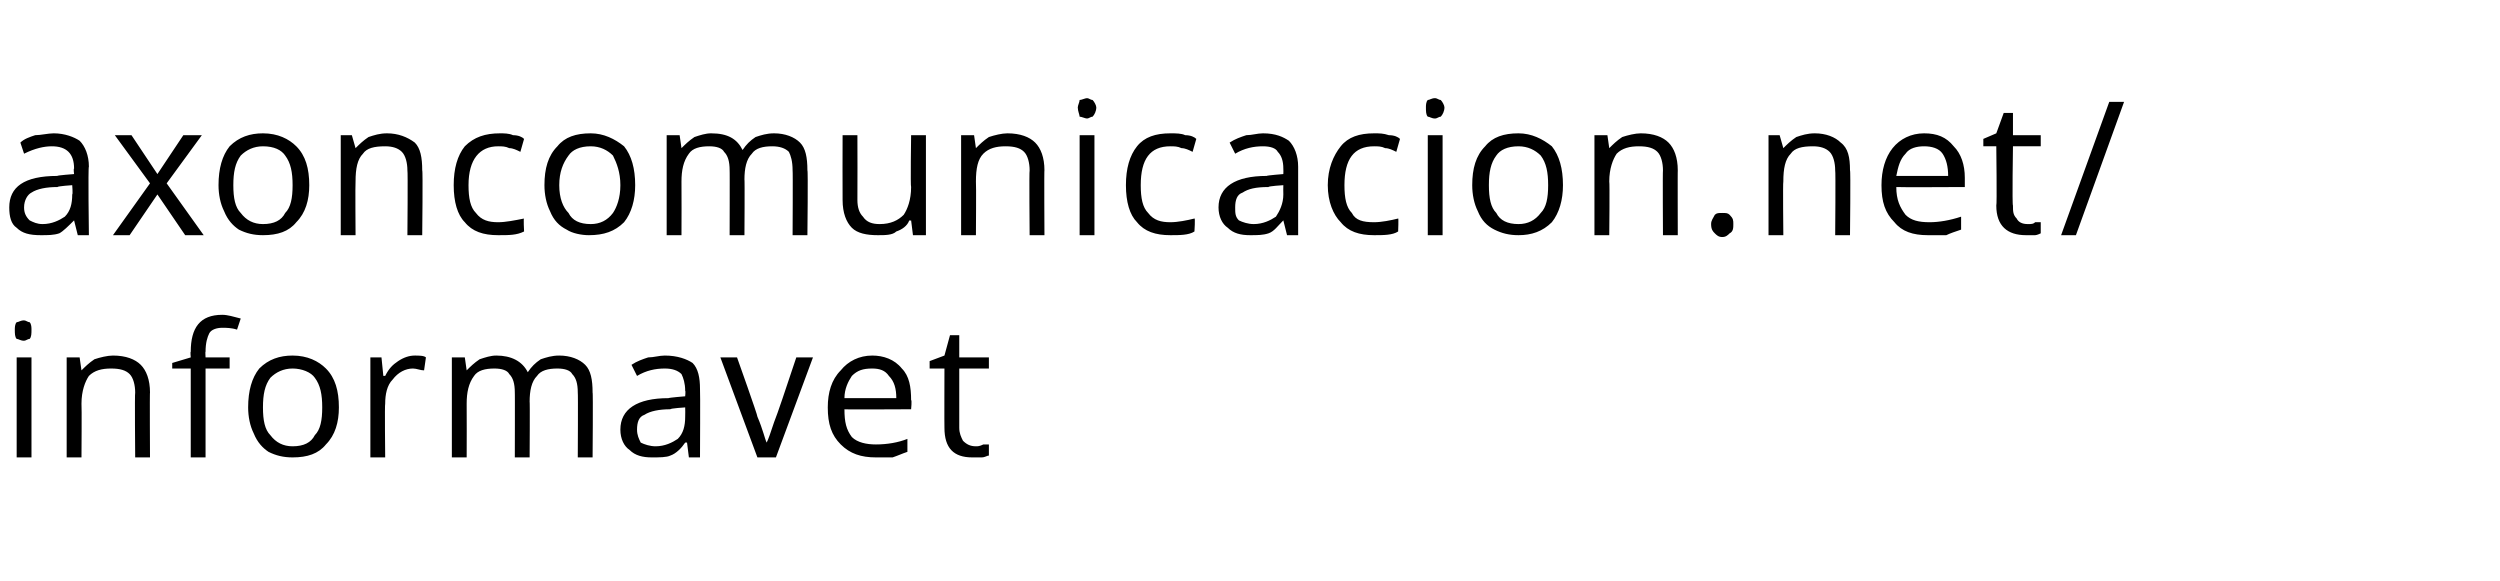 <?xml version="1.0" standalone="no"?><!DOCTYPE svg PUBLIC "-//W3C//DTD SVG 1.1//EN" "http://www.w3.org/Graphics/SVG/1.1/DTD/svg11.dtd"><svg xmlns="http://www.w3.org/2000/svg" version="1.1" width="135px" height="31.4px" viewBox="0 -5 135 31.4" style="top:-5px">  <desc>axoncomunicacion net informavet</desc>  <defs/>  <g id="Polygon253004">    <path d="M 1.7 19.7 L 0.9 19.7 L 0.9 14.3 L 1.7 14.3 L 1.7 19.7 Z M 0.8 12.8 C 0.8 12.7 0.8 12.5 0.9 12.4 C 1 12.4 1.1 12.3 1.3 12.3 C 1.4 12.3 1.5 12.4 1.6 12.4 C 1.7 12.5 1.7 12.7 1.7 12.8 C 1.7 13 1.7 13.2 1.6 13.3 C 1.5 13.3 1.4 13.4 1.3 13.4 C 1.1 13.4 1 13.3 0.9 13.3 C 0.8 13.2 0.8 13 0.8 12.8 Z M 7.3 19.7 C 7.3 19.7 7.27 16.19 7.3 16.2 C 7.3 15.8 7.2 15.4 7 15.2 C 6.8 15 6.5 14.9 6 14.9 C 5.5 14.9 5.1 15 4.8 15.3 C 4.6 15.6 4.4 16.1 4.4 16.8 C 4.42 16.84 4.4 19.7 4.4 19.7 L 3.6 19.7 L 3.6 14.3 L 4.3 14.3 L 4.4 15 C 4.4 15 4.44 15.03 4.4 15 C 4.6 14.8 4.8 14.6 5.1 14.4 C 5.4 14.3 5.8 14.2 6.1 14.2 C 6.8 14.2 7.3 14.4 7.6 14.7 C 7.9 15 8.1 15.5 8.1 16.2 C 8.08 16.16 8.1 19.7 8.1 19.7 L 7.3 19.7 Z M 12.4 14.9 L 11.1 14.9 L 11.1 19.7 L 10.3 19.7 L 10.3 14.9 L 9.3 14.9 L 9.3 14.6 L 10.3 14.3 C 10.3 14.3 10.27 13.97 10.3 14 C 10.3 12.7 10.8 12 12 12 C 12.3 12 12.6 12.1 13 12.2 C 13 12.2 12.8 12.8 12.8 12.8 C 12.5 12.7 12.2 12.7 12 12.7 C 11.7 12.7 11.4 12.8 11.3 13 C 11.2 13.2 11.1 13.5 11.1 14 C 11.08 13.95 11.1 14.3 11.1 14.3 L 12.4 14.3 L 12.4 14.9 Z M 18.3 17 C 18.3 17.8 18.1 18.5 17.6 19 C 17.2 19.5 16.6 19.7 15.8 19.7 C 15.3 19.7 14.9 19.6 14.5 19.4 C 14.2 19.2 13.9 18.9 13.7 18.4 C 13.5 18 13.4 17.5 13.4 17 C 13.4 16.1 13.6 15.4 14 14.9 C 14.5 14.4 15.1 14.2 15.8 14.2 C 16.6 14.2 17.2 14.5 17.6 14.9 C 18.1 15.4 18.3 16.1 18.3 17 Z M 14.2 17 C 14.2 17.7 14.3 18.2 14.6 18.5 C 14.9 18.9 15.3 19.1 15.8 19.1 C 16.4 19.1 16.8 18.9 17 18.5 C 17.3 18.2 17.4 17.7 17.4 17 C 17.4 16.3 17.3 15.8 17 15.4 C 16.8 15.1 16.3 14.9 15.8 14.9 C 15.3 14.9 14.9 15.1 14.6 15.4 C 14.3 15.8 14.2 16.3 14.2 17 Z M 22.4 14.2 C 22.6 14.2 22.9 14.2 23 14.3 C 23 14.3 22.9 15 22.9 15 C 22.7 15 22.5 14.9 22.3 14.9 C 21.9 14.9 21.5 15.1 21.2 15.5 C 20.9 15.8 20.8 16.3 20.8 16.8 C 20.77 16.78 20.8 19.7 20.8 19.7 L 20 19.7 L 20 14.3 L 20.6 14.3 L 20.7 15.3 C 20.7 15.3 20.76 15.29 20.8 15.3 C 21 14.9 21.2 14.7 21.5 14.5 C 21.8 14.3 22.1 14.2 22.4 14.2 Z M 31.2 19.7 C 31.2 19.7 31.22 16.17 31.2 16.2 C 31.2 15.7 31.1 15.4 30.9 15.2 C 30.8 15 30.5 14.9 30.1 14.9 C 29.6 14.9 29.2 15 29 15.3 C 28.7 15.6 28.6 16.1 28.6 16.7 C 28.62 16.66 28.6 19.7 28.6 19.7 L 27.8 19.7 C 27.8 19.7 27.81 16.17 27.8 16.2 C 27.8 15.7 27.7 15.4 27.5 15.2 C 27.4 15 27.1 14.9 26.7 14.9 C 26.2 14.9 25.8 15 25.6 15.3 C 25.3 15.7 25.2 16.2 25.2 16.8 C 25.21 16.84 25.2 19.7 25.2 19.7 L 24.4 19.7 L 24.4 14.3 L 25.1 14.3 L 25.2 15 C 25.2 15 25.23 15.03 25.2 15 C 25.4 14.8 25.6 14.6 25.9 14.4 C 26.2 14.3 26.5 14.2 26.8 14.2 C 27.6 14.2 28.2 14.5 28.5 15.1 C 28.5 15.1 28.5 15.1 28.5 15.1 C 28.7 14.8 28.9 14.6 29.2 14.4 C 29.5 14.3 29.8 14.2 30.2 14.2 C 30.8 14.2 31.3 14.4 31.6 14.7 C 31.9 15 32 15.5 32 16.2 C 32.03 16.16 32 19.7 32 19.7 L 31.2 19.7 Z M 37.2 19.7 L 37.1 18.9 C 37.1 18.9 37.02 18.89 37 18.9 C 36.8 19.2 36.5 19.5 36.2 19.6 C 36 19.7 35.6 19.7 35.2 19.7 C 34.7 19.7 34.3 19.6 34 19.3 C 33.7 19.1 33.5 18.7 33.5 18.2 C 33.5 17.1 34.4 16.5 36.1 16.5 C 36.13 16.47 37 16.4 37 16.4 C 37 16.4 37.03 16.11 37 16.1 C 37 15.7 36.9 15.4 36.8 15.2 C 36.6 15 36.3 14.9 35.9 14.9 C 35.4 14.9 34.9 15 34.4 15.3 C 34.4 15.3 34.1 14.7 34.1 14.7 C 34.4 14.5 34.7 14.4 35 14.3 C 35.3 14.3 35.6 14.2 35.9 14.2 C 36.6 14.2 37.1 14.4 37.4 14.6 C 37.7 14.9 37.8 15.4 37.8 16 C 37.82 16 37.8 19.7 37.8 19.7 L 37.2 19.7 Z M 35.4 19.1 C 35.9 19.1 36.3 18.9 36.6 18.7 C 36.9 18.4 37 18 37 17.5 C 37.01 17.5 37 17 37 17 C 37 17 36.2 17.05 36.2 17.1 C 35.6 17.1 35.1 17.2 34.8 17.4 C 34.5 17.5 34.4 17.8 34.4 18.2 C 34.4 18.5 34.5 18.7 34.6 18.9 C 34.8 19 35.1 19.1 35.4 19.1 Z M 40.9 19.7 L 38.9 14.3 L 39.8 14.3 C 39.8 14.3 40.93 17.47 40.9 17.5 C 41.2 18.2 41.3 18.7 41.4 18.9 C 41.4 18.9 41.4 18.9 41.4 18.9 C 41.5 18.7 41.6 18.4 41.8 17.8 C 42 17.3 42.4 16.1 43 14.3 C 43.04 14.3 43.9 14.3 43.9 14.3 L 41.9 19.7 L 40.9 19.7 Z M 47.3 19.7 C 46.5 19.7 45.9 19.5 45.4 19 C 44.9 18.5 44.7 17.9 44.7 17 C 44.7 16.2 44.9 15.5 45.4 15 C 45.8 14.5 46.4 14.2 47.1 14.2 C 47.7 14.2 48.3 14.4 48.7 14.9 C 49.1 15.3 49.2 15.9 49.2 16.6 C 49.25 16.61 49.2 17.1 49.2 17.1 C 49.2 17.1 45.56 17.12 45.6 17.1 C 45.6 17.8 45.7 18.2 46 18.6 C 46.3 18.9 46.8 19 47.3 19 C 47.9 19 48.5 18.9 49 18.7 C 49 18.7 49 19.4 49 19.4 C 48.7 19.5 48.5 19.6 48.2 19.7 C 47.9 19.7 47.6 19.7 47.3 19.7 Z M 47.1 14.9 C 46.6 14.9 46.3 15 46 15.3 C 45.8 15.6 45.6 16 45.6 16.5 C 45.6 16.5 48.4 16.5 48.4 16.5 C 48.4 16 48.3 15.6 48 15.3 C 47.8 15 47.5 14.9 47.1 14.9 Z M 52.7 19.1 C 52.8 19.1 52.9 19.1 53.1 19 C 53.2 19 53.3 19 53.4 19 C 53.4 19 53.4 19.6 53.4 19.6 C 53.3 19.6 53.2 19.7 53 19.7 C 52.8 19.7 52.7 19.7 52.5 19.7 C 51.5 19.7 51 19.2 51 18.1 C 50.99 18.11 51 14.9 51 14.9 L 50.2 14.9 L 50.2 14.5 L 51 14.2 L 51.3 13.1 L 51.8 13.1 L 51.8 14.3 L 53.4 14.3 L 53.4 14.9 L 51.8 14.9 C 51.8 14.9 51.8 18.08 51.8 18.1 C 51.8 18.4 51.9 18.6 52 18.8 C 52.2 19 52.4 19.1 52.7 19.1 Z " stroke="none" fill="#000"/>  </g>  <g id="Polygon253003">    <path d="M 4.2 7.7 L 4 6.9 C 4 6.9 3.95 6.89 4 6.9 C 3.7 7.2 3.4 7.5 3.2 7.6 C 2.9 7.7 2.6 7.7 2.2 7.7 C 1.6 7.7 1.2 7.6 0.9 7.3 C 0.6 7.1 0.5 6.7 0.5 6.2 C 0.5 5.1 1.3 4.5 3.1 4.5 C 3.05 4.47 4 4.4 4 4.4 C 4 4.4 3.96 4.11 4 4.1 C 4 3.7 3.9 3.4 3.7 3.2 C 3.5 3 3.2 2.9 2.8 2.9 C 2.4 2.9 1.9 3 1.3 3.3 C 1.3 3.3 1.1 2.7 1.1 2.7 C 1.3 2.5 1.6 2.4 1.9 2.3 C 2.2 2.3 2.6 2.2 2.9 2.2 C 3.5 2.2 4 2.4 4.3 2.6 C 4.6 2.9 4.8 3.4 4.8 4 C 4.75 4 4.8 7.7 4.8 7.7 L 4.2 7.7 Z M 2.3 7.1 C 2.8 7.1 3.2 6.9 3.5 6.7 C 3.8 6.4 3.9 6 3.9 5.5 C 3.94 5.5 3.9 5 3.9 5 C 3.9 5 3.13 5.05 3.1 5.1 C 2.5 5.1 2 5.2 1.7 5.4 C 1.5 5.5 1.3 5.8 1.3 6.2 C 1.3 6.5 1.4 6.7 1.6 6.9 C 1.8 7 2 7.1 2.3 7.1 Z M 8.1 4.9 L 6.2 2.3 L 7.1 2.3 L 8.5 4.4 L 9.9 2.3 L 10.9 2.3 L 9 4.9 L 11 7.7 L 10 7.7 L 8.5 5.5 L 7 7.7 L 6.1 7.7 L 8.1 4.9 Z M 16.7 5 C 16.7 5.8 16.5 6.5 16 7 C 15.6 7.5 15 7.7 14.2 7.7 C 13.7 7.7 13.3 7.6 12.9 7.4 C 12.6 7.2 12.3 6.9 12.1 6.4 C 11.9 6 11.8 5.5 11.8 5 C 11.8 4.1 12 3.4 12.4 2.9 C 12.9 2.4 13.5 2.2 14.2 2.2 C 15 2.2 15.6 2.5 16 2.9 C 16.5 3.4 16.7 4.1 16.7 5 Z M 12.6 5 C 12.6 5.7 12.7 6.2 13 6.5 C 13.3 6.9 13.7 7.1 14.2 7.1 C 14.8 7.1 15.2 6.9 15.4 6.5 C 15.7 6.2 15.8 5.7 15.8 5 C 15.8 4.3 15.7 3.8 15.4 3.4 C 15.2 3.1 14.8 2.9 14.2 2.9 C 13.7 2.9 13.3 3.1 13 3.4 C 12.7 3.8 12.6 4.3 12.6 5 Z M 22 7.7 C 22 7.7 22.03 4.19 22 4.2 C 22 3.8 21.9 3.4 21.7 3.2 C 21.5 3 21.2 2.9 20.8 2.9 C 20.2 2.9 19.8 3 19.6 3.3 C 19.3 3.6 19.2 4.1 19.2 4.8 C 19.18 4.84 19.2 7.7 19.2 7.7 L 18.4 7.7 L 18.4 2.3 L 19 2.3 L 19.2 3 C 19.2 3 19.2 3.03 19.2 3 C 19.4 2.8 19.6 2.6 19.9 2.4 C 20.2 2.3 20.5 2.2 20.9 2.2 C 21.5 2.2 22 2.4 22.4 2.7 C 22.7 3 22.8 3.5 22.8 4.2 C 22.84 4.16 22.8 7.7 22.8 7.7 L 22 7.7 Z M 28.3 7.5 C 27.9 7.7 27.5 7.7 26.9 7.7 C 26.1 7.7 25.5 7.5 25.1 7 C 24.7 6.6 24.5 5.9 24.5 5 C 24.5 4.1 24.7 3.4 25.1 2.9 C 25.6 2.4 26.2 2.2 27 2.2 C 27.2 2.2 27.5 2.2 27.7 2.3 C 28 2.3 28.2 2.4 28.3 2.5 C 28.3 2.5 28.1 3.2 28.1 3.2 C 27.9 3.1 27.7 3 27.5 3 C 27.3 2.9 27.1 2.9 26.9 2.9 C 25.9 2.9 25.3 3.6 25.3 5 C 25.3 5.7 25.4 6.2 25.7 6.5 C 26 6.9 26.4 7 26.9 7 C 27.3 7 27.8 6.9 28.3 6.8 C 28.26 6.75 28.3 7.5 28.3 7.5 C 28.3 7.5 28.26 7.47 28.3 7.5 Z M 34.3 5 C 34.3 5.8 34.1 6.5 33.7 7 C 33.2 7.5 32.6 7.7 31.8 7.7 C 31.4 7.7 30.9 7.6 30.6 7.4 C 30.2 7.2 29.9 6.9 29.7 6.4 C 29.5 6 29.4 5.5 29.4 5 C 29.4 4.1 29.6 3.4 30.1 2.9 C 30.5 2.4 31.1 2.2 31.9 2.2 C 32.6 2.2 33.2 2.5 33.7 2.9 C 34.1 3.4 34.3 4.1 34.3 5 Z M 30.2 5 C 30.2 5.7 30.4 6.2 30.7 6.5 C 30.9 6.9 31.3 7.1 31.9 7.1 C 32.4 7.1 32.8 6.9 33.1 6.5 C 33.3 6.2 33.5 5.7 33.5 5 C 33.5 4.3 33.3 3.8 33.1 3.4 C 32.8 3.1 32.4 2.9 31.9 2.9 C 31.3 2.9 30.9 3.1 30.7 3.4 C 30.4 3.8 30.2 4.3 30.2 5 Z M 42.8 7.7 C 42.8 7.7 42.82 4.17 42.8 4.2 C 42.8 3.7 42.7 3.4 42.6 3.2 C 42.4 3 42.1 2.9 41.7 2.9 C 41.2 2.9 40.8 3 40.6 3.3 C 40.3 3.6 40.2 4.1 40.2 4.7 C 40.22 4.66 40.2 7.7 40.2 7.7 L 39.4 7.7 C 39.4 7.7 39.41 4.17 39.4 4.2 C 39.4 3.7 39.3 3.4 39.1 3.2 C 39 3 38.7 2.9 38.3 2.9 C 37.8 2.9 37.4 3 37.2 3.3 C 36.9 3.7 36.8 4.2 36.8 4.8 C 36.81 4.84 36.8 7.7 36.8 7.7 L 36 7.7 L 36 2.3 L 36.7 2.3 L 36.8 3 C 36.8 3 36.83 3.03 36.8 3 C 37 2.8 37.2 2.6 37.5 2.4 C 37.8 2.3 38.1 2.2 38.4 2.2 C 39.3 2.2 39.8 2.5 40.1 3.1 C 40.1 3.1 40.1 3.1 40.1 3.1 C 40.3 2.8 40.5 2.6 40.8 2.4 C 41.1 2.3 41.4 2.2 41.8 2.2 C 42.4 2.2 42.9 2.4 43.2 2.7 C 43.5 3 43.6 3.5 43.6 4.2 C 43.64 4.16 43.6 7.7 43.6 7.7 L 42.8 7.7 Z M 46.3 2.3 C 46.3 2.3 46.31 5.77 46.3 5.8 C 46.3 6.2 46.4 6.5 46.6 6.7 C 46.8 7 47.1 7.1 47.5 7.1 C 48.1 7.1 48.5 6.9 48.8 6.6 C 49 6.3 49.2 5.8 49.2 5.1 C 49.16 5.11 49.2 2.3 49.2 2.3 L 50 2.3 L 50 7.7 L 49.3 7.7 L 49.2 6.9 C 49.2 6.9 49.14 6.93 49.1 6.9 C 49 7.2 48.7 7.4 48.4 7.5 C 48.2 7.7 47.8 7.7 47.4 7.7 C 46.8 7.7 46.3 7.6 46 7.3 C 45.7 7 45.5 6.5 45.5 5.8 C 45.49 5.8 45.5 2.3 45.5 2.3 L 46.3 2.3 Z M 55.6 7.7 C 55.6 7.7 55.57 4.19 55.6 4.2 C 55.6 3.8 55.5 3.4 55.3 3.2 C 55.1 3 54.8 2.9 54.3 2.9 C 53.8 2.9 53.4 3 53.1 3.3 C 52.8 3.6 52.7 4.1 52.7 4.8 C 52.72 4.84 52.7 7.7 52.7 7.7 L 51.9 7.7 L 51.9 2.3 L 52.6 2.3 L 52.7 3 C 52.7 3 52.74 3.03 52.7 3 C 52.9 2.8 53.1 2.6 53.4 2.4 C 53.7 2.3 54.1 2.2 54.4 2.2 C 55.1 2.2 55.6 2.4 55.9 2.7 C 56.2 3 56.4 3.5 56.4 4.2 C 56.38 4.16 56.4 7.7 56.4 7.7 L 55.6 7.7 Z M 59.1 7.7 L 58.3 7.7 L 58.3 2.3 L 59.1 2.3 L 59.1 7.7 Z M 58.2 0.8 C 58.2 0.7 58.3 0.5 58.3 0.4 C 58.4 0.4 58.6 0.3 58.7 0.3 C 58.8 0.3 58.9 0.4 59 0.4 C 59.1 0.5 59.2 0.7 59.2 0.8 C 59.2 1 59.1 1.2 59 1.3 C 58.9 1.3 58.8 1.4 58.7 1.4 C 58.6 1.4 58.4 1.3 58.3 1.3 C 58.3 1.2 58.2 1 58.2 0.8 Z M 64.5 7.5 C 64.2 7.7 63.7 7.7 63.2 7.7 C 62.4 7.7 61.8 7.5 61.4 7 C 61 6.6 60.8 5.9 60.8 5 C 60.8 4.1 61 3.4 61.4 2.9 C 61.8 2.4 62.4 2.2 63.2 2.2 C 63.5 2.2 63.8 2.2 64 2.3 C 64.3 2.3 64.5 2.4 64.6 2.5 C 64.6 2.5 64.4 3.2 64.4 3.2 C 64.2 3.1 64 3 63.8 3 C 63.6 2.9 63.4 2.9 63.2 2.9 C 62.1 2.9 61.6 3.6 61.6 5 C 61.6 5.7 61.7 6.2 62 6.5 C 62.3 6.9 62.7 7 63.2 7 C 63.6 7 64.1 6.9 64.5 6.8 C 64.55 6.75 64.5 7.5 64.5 7.5 C 64.5 7.5 64.55 7.47 64.5 7.5 Z M 69.5 7.7 L 69.3 6.9 C 69.3 6.9 69.3 6.89 69.3 6.9 C 69 7.2 68.8 7.5 68.5 7.6 C 68.2 7.7 67.9 7.7 67.5 7.7 C 67 7.7 66.6 7.6 66.3 7.3 C 66 7.1 65.8 6.7 65.8 6.2 C 65.8 5.1 66.7 4.5 68.4 4.5 C 68.4 4.47 69.3 4.4 69.3 4.4 C 69.3 4.4 69.31 4.11 69.3 4.1 C 69.3 3.7 69.2 3.4 69 3.2 C 68.9 3 68.6 2.9 68.2 2.9 C 67.7 2.9 67.2 3 66.7 3.3 C 66.7 3.3 66.4 2.7 66.4 2.7 C 66.7 2.5 67 2.4 67.3 2.3 C 67.6 2.3 67.9 2.2 68.2 2.2 C 68.9 2.2 69.3 2.4 69.6 2.6 C 69.9 2.9 70.1 3.4 70.1 4 C 70.1 4 70.1 7.7 70.1 7.7 L 69.5 7.7 Z M 67.7 7.1 C 68.2 7.1 68.6 6.9 68.9 6.7 C 69.1 6.4 69.3 6 69.3 5.5 C 69.29 5.5 69.3 5 69.3 5 C 69.3 5 68.48 5.05 68.5 5.1 C 67.8 5.1 67.4 5.2 67.1 5.4 C 66.8 5.5 66.7 5.8 66.7 6.2 C 66.7 6.5 66.7 6.7 66.9 6.9 C 67.1 7 67.4 7.1 67.7 7.1 Z M 75.5 7.5 C 75.2 7.7 74.7 7.7 74.2 7.7 C 73.4 7.7 72.8 7.5 72.4 7 C 72 6.6 71.7 5.9 71.7 5 C 71.7 4.1 72 3.4 72.4 2.9 C 72.8 2.4 73.4 2.2 74.2 2.2 C 74.5 2.2 74.7 2.2 75 2.3 C 75.3 2.3 75.5 2.4 75.6 2.5 C 75.6 2.5 75.4 3.2 75.4 3.2 C 75.2 3.1 75 3 74.8 3 C 74.6 2.9 74.4 2.9 74.2 2.9 C 73.1 2.9 72.6 3.6 72.6 5 C 72.6 5.7 72.7 6.2 73 6.5 C 73.2 6.9 73.6 7 74.2 7 C 74.6 7 75.1 6.9 75.5 6.8 C 75.53 6.75 75.5 7.5 75.5 7.5 C 75.5 7.5 75.53 7.47 75.5 7.5 Z M 77.9 7.7 L 77.1 7.7 L 77.1 2.3 L 77.9 2.3 L 77.9 7.7 Z M 77 0.8 C 77 0.7 77 0.5 77.1 0.4 C 77.2 0.4 77.3 0.3 77.5 0.3 C 77.6 0.3 77.7 0.4 77.8 0.4 C 77.9 0.5 78 0.7 78 0.8 C 78 1 77.9 1.2 77.8 1.3 C 77.7 1.3 77.6 1.4 77.5 1.4 C 77.3 1.4 77.2 1.3 77.1 1.3 C 77 1.2 77 1 77 0.8 Z M 84.4 5 C 84.4 5.8 84.2 6.5 83.8 7 C 83.3 7.5 82.7 7.7 82 7.7 C 81.5 7.7 81.1 7.6 80.7 7.4 C 80.3 7.2 80 6.9 79.8 6.4 C 79.6 6 79.5 5.5 79.5 5 C 79.5 4.1 79.7 3.4 80.2 2.9 C 80.6 2.4 81.2 2.2 82 2.2 C 82.7 2.2 83.3 2.5 83.8 2.9 C 84.2 3.4 84.4 4.1 84.4 5 Z M 80.4 5 C 80.4 5.7 80.5 6.2 80.8 6.5 C 81 6.9 81.4 7.1 82 7.1 C 82.5 7.1 82.9 6.9 83.2 6.5 C 83.5 6.2 83.6 5.7 83.6 5 C 83.6 4.3 83.5 3.8 83.2 3.4 C 82.9 3.1 82.5 2.9 82 2.9 C 81.4 2.9 81 3.1 80.8 3.4 C 80.5 3.8 80.4 4.3 80.4 5 Z M 89.8 7.7 C 89.8 7.7 89.78 4.19 89.8 4.2 C 89.8 3.8 89.7 3.4 89.5 3.2 C 89.3 3 89 2.9 88.5 2.9 C 88 2.9 87.6 3 87.3 3.3 C 87.1 3.6 86.9 4.1 86.9 4.8 C 86.93 4.84 86.9 7.7 86.9 7.7 L 86.1 7.7 L 86.1 2.3 L 86.8 2.3 L 86.9 3 C 86.9 3 86.95 3.03 86.9 3 C 87.1 2.8 87.3 2.6 87.6 2.4 C 87.9 2.3 88.3 2.2 88.6 2.2 C 89.3 2.2 89.8 2.4 90.1 2.7 C 90.4 3 90.6 3.5 90.6 4.2 C 90.59 4.16 90.6 7.7 90.6 7.7 L 89.8 7.7 Z M 92.4 7.1 C 92.4 6.9 92.5 6.8 92.6 6.6 C 92.7 6.5 92.8 6.5 93 6.5 C 93.2 6.5 93.3 6.5 93.4 6.6 C 93.6 6.8 93.6 6.9 93.6 7.1 C 93.6 7.3 93.6 7.5 93.4 7.6 C 93.3 7.7 93.2 7.8 93 7.8 C 92.8 7.8 92.7 7.7 92.6 7.6 C 92.5 7.5 92.4 7.4 92.4 7.1 Z M 99.1 7.7 C 99.1 7.7 99.13 4.19 99.1 4.2 C 99.1 3.8 99 3.4 98.8 3.2 C 98.6 3 98.3 2.9 97.9 2.9 C 97.3 2.9 96.9 3 96.7 3.3 C 96.4 3.6 96.3 4.1 96.3 4.8 C 96.27 4.84 96.3 7.7 96.3 7.7 L 95.5 7.7 L 95.5 2.3 L 96.1 2.3 L 96.3 3 C 96.3 3 96.29 3.03 96.3 3 C 96.5 2.8 96.7 2.6 97 2.4 C 97.3 2.3 97.6 2.2 98 2.2 C 98.6 2.2 99.1 2.4 99.4 2.7 C 99.8 3 99.9 3.5 99.9 4.2 C 99.94 4.16 99.9 7.7 99.9 7.7 L 99.1 7.7 Z M 104.1 7.7 C 103.3 7.7 102.7 7.5 102.3 7 C 101.8 6.5 101.6 5.9 101.6 5 C 101.6 4.2 101.8 3.5 102.2 3 C 102.6 2.5 103.2 2.2 103.9 2.2 C 104.6 2.2 105.1 2.4 105.5 2.9 C 105.9 3.3 106.1 3.9 106.1 4.6 C 106.1 4.61 106.1 5.1 106.1 5.1 C 106.1 5.1 102.41 5.12 102.4 5.1 C 102.4 5.8 102.6 6.2 102.9 6.6 C 103.2 6.9 103.6 7 104.2 7 C 104.7 7 105.3 6.9 105.9 6.7 C 105.9 6.7 105.9 7.4 105.9 7.4 C 105.6 7.5 105.3 7.6 105.1 7.7 C 104.8 7.7 104.5 7.7 104.1 7.7 Z M 103.9 2.9 C 103.5 2.9 103.1 3 102.9 3.3 C 102.6 3.6 102.5 4 102.4 4.5 C 102.4 4.5 105.2 4.5 105.2 4.5 C 105.2 4 105.1 3.6 104.9 3.3 C 104.7 3 104.3 2.9 103.9 2.9 Z M 109.5 7.1 C 109.7 7.1 109.8 7.1 109.9 7 C 110.1 7 110.2 7 110.2 7 C 110.2 7 110.2 7.6 110.2 7.6 C 110.2 7.6 110 7.7 109.9 7.7 C 109.7 7.7 109.5 7.7 109.4 7.7 C 108.4 7.7 107.8 7.2 107.8 6.1 C 107.84 6.11 107.8 2.9 107.8 2.9 L 107.1 2.9 L 107.1 2.5 L 107.8 2.2 L 108.2 1.1 L 108.7 1.1 L 108.7 2.3 L 110.2 2.3 L 110.2 2.9 L 108.7 2.9 C 108.7 2.9 108.65 6.08 108.7 6.1 C 108.7 6.4 108.7 6.6 108.9 6.8 C 109 7 109.2 7.1 109.5 7.1 Z M 114.7 0.5 L 112.1 7.7 L 111.3 7.7 L 113.9 0.5 L 114.7 0.5 Z " stroke="none" fill="#000"/>  </g></svg>